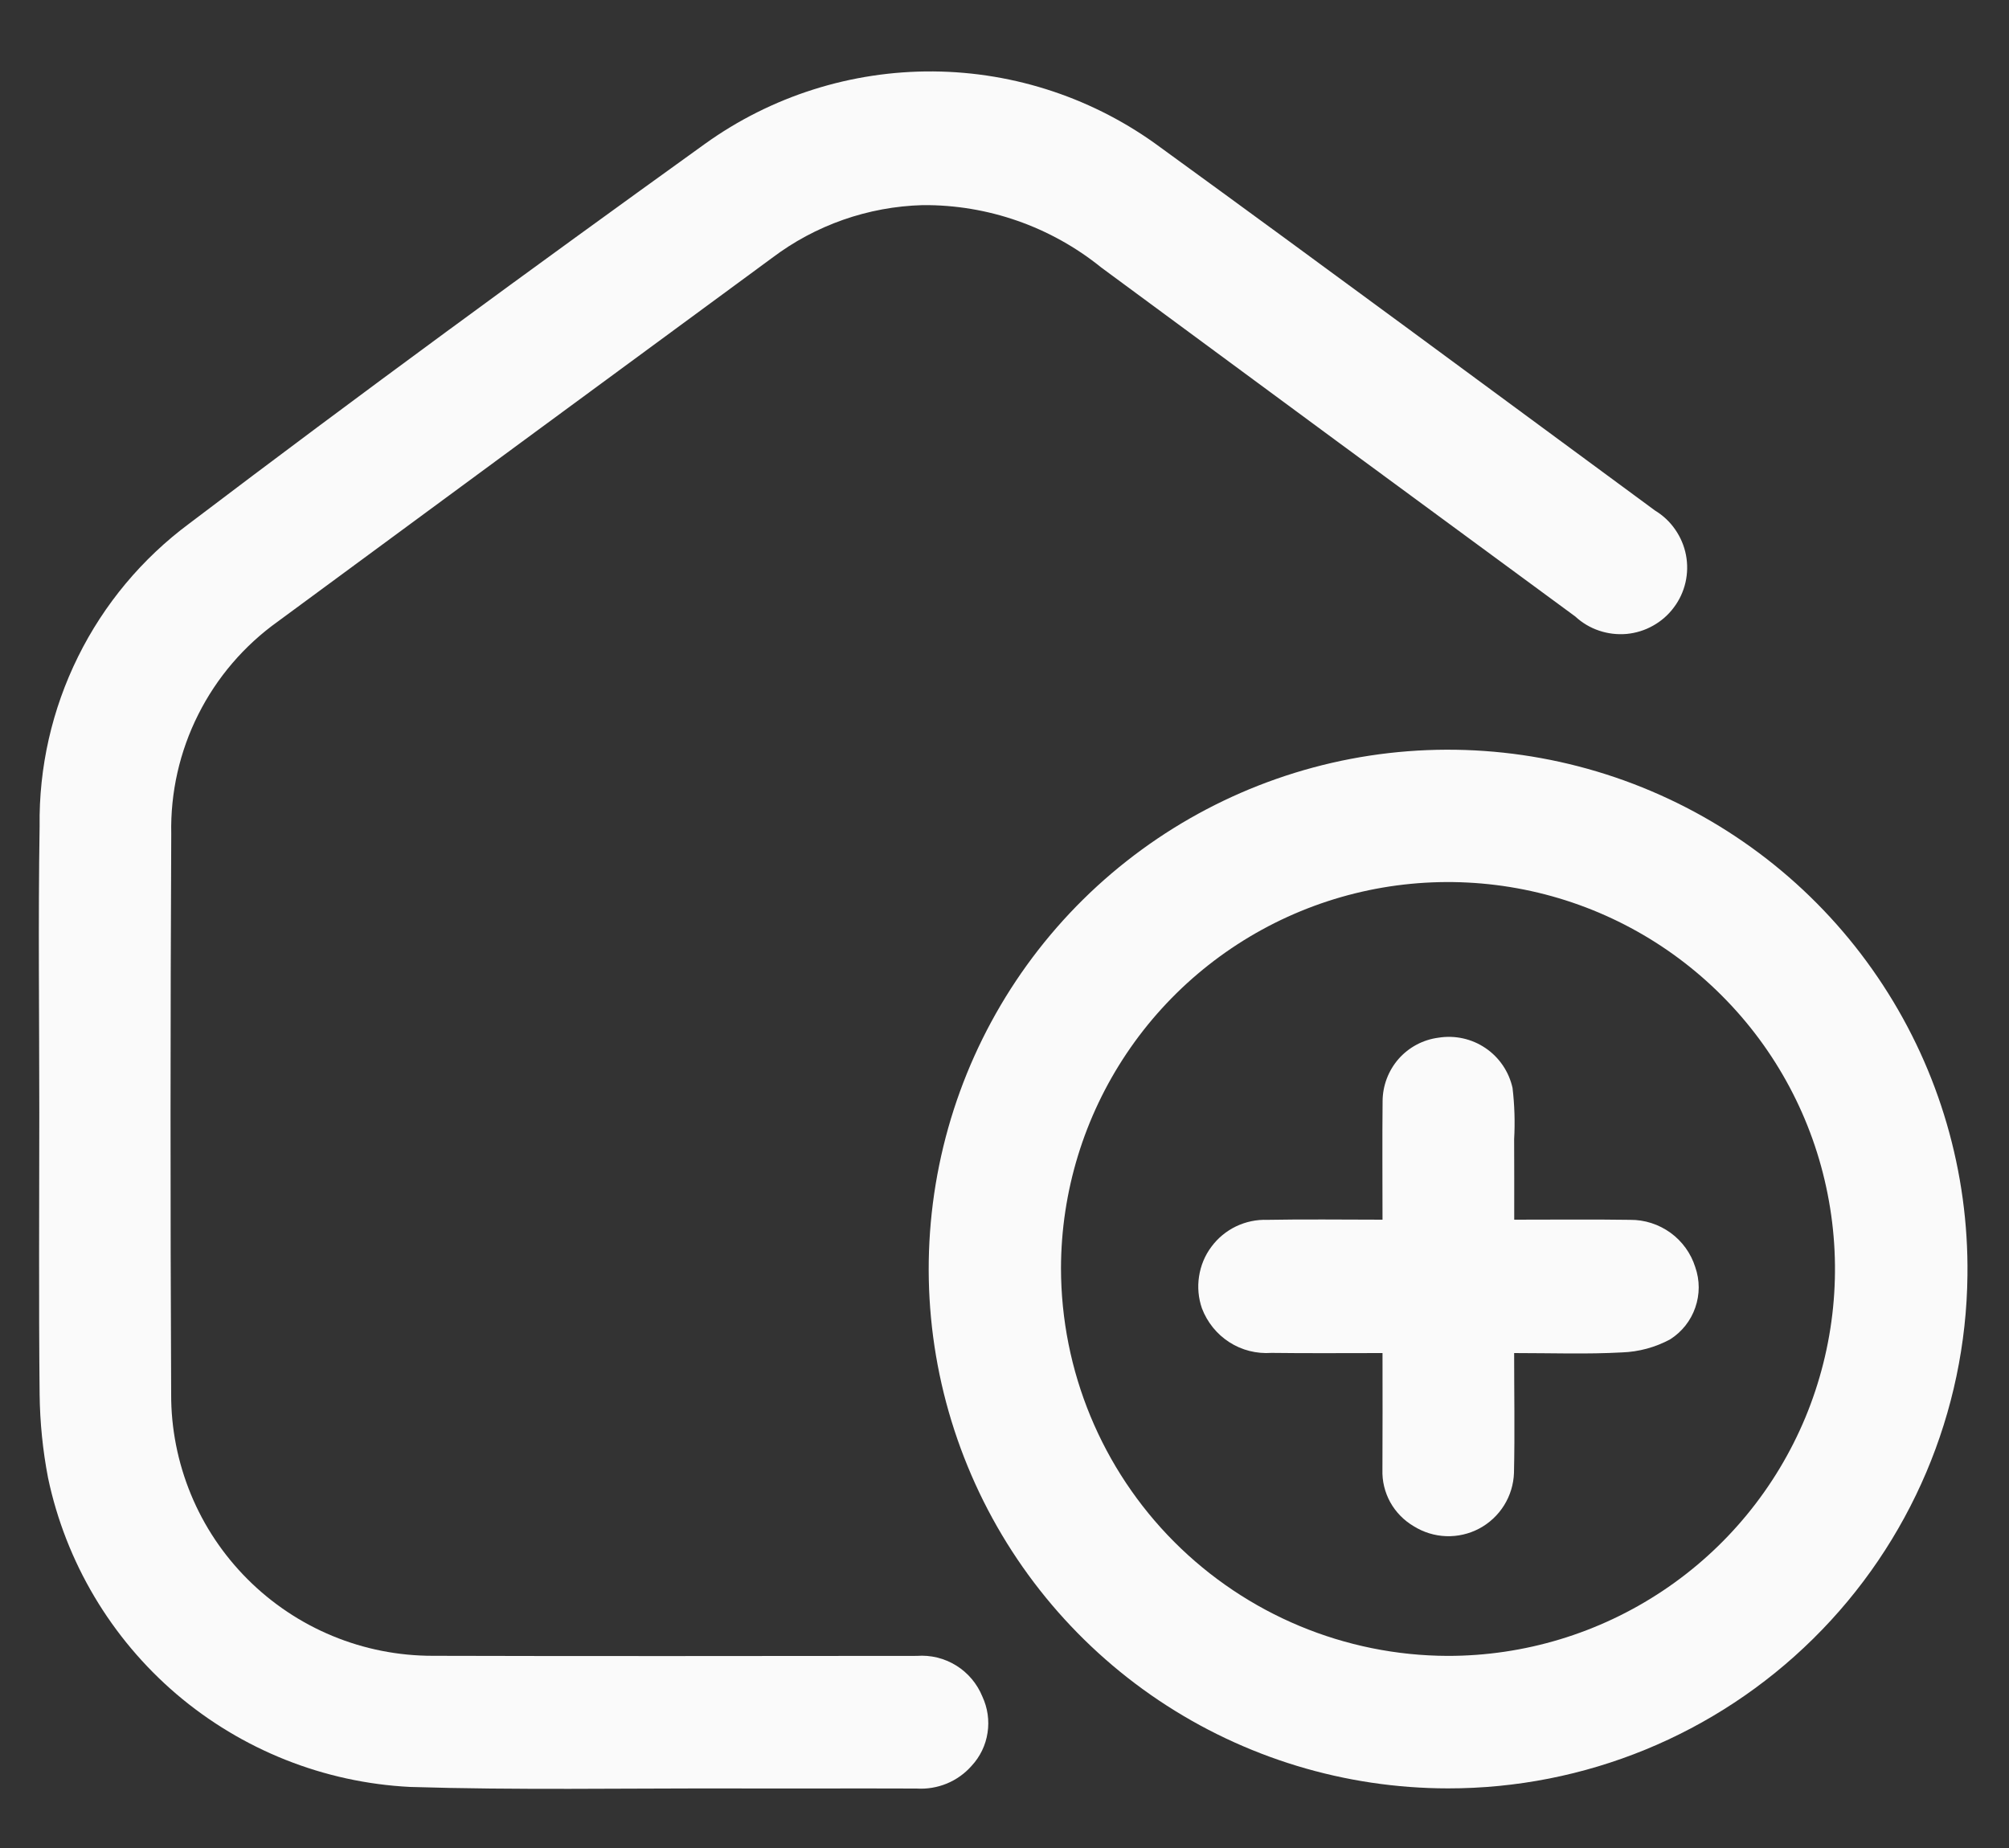 <svg width="25" height="23" viewBox="0 0 25 23" fill="none" xmlns="http://www.w3.org/2000/svg">
<rect x="0" y="0" width="25" height="23" fill="#333333" stroke="none"/>
<path d="M0.489 13.843C0.489 12.655 0.474 11.468 0.493 10.281C0.483 9.551 0.647 8.829 0.971 8.174C1.294 7.52 1.769 6.951 2.355 6.516C4.47 4.911 6.614 3.344 8.769 1.793C9.597 1.197 10.594 0.881 11.614 0.889C12.634 0.897 13.625 1.229 14.444 1.837C16.502 3.332 18.546 4.846 20.595 6.354C20.694 6.414 20.78 6.494 20.846 6.59C20.912 6.685 20.958 6.793 20.98 6.906C21.002 7.02 21 7.137 20.974 7.25C20.948 7.363 20.898 7.47 20.828 7.562C20.759 7.655 20.67 7.732 20.569 7.788C20.468 7.845 20.356 7.879 20.241 7.89C20.125 7.9 20.009 7.886 19.899 7.849C19.789 7.812 19.688 7.752 19.603 7.673C17.635 6.228 15.669 4.78 13.705 3.33C13.076 2.821 12.29 2.546 11.481 2.553C10.802 2.572 10.146 2.802 9.605 3.212C7.555 4.718 5.506 6.226 3.458 7.735C3.038 8.035 2.698 8.432 2.467 8.893C2.235 9.354 2.12 9.864 2.131 10.38C2.12 12.703 2.119 15.026 2.13 17.349C2.128 17.777 2.212 18.201 2.375 18.597C2.538 18.993 2.778 19.352 3.081 19.655C3.383 19.957 3.743 20.198 4.138 20.361C4.534 20.525 4.957 20.608 5.385 20.608C7.393 20.614 9.401 20.61 11.409 20.609C11.581 20.596 11.752 20.638 11.899 20.729C12.046 20.82 12.16 20.956 12.225 21.116C12.29 21.256 12.313 21.413 12.289 21.566C12.266 21.72 12.197 21.863 12.091 21.977C12.007 22.073 11.901 22.149 11.782 22.198C11.663 22.247 11.535 22.268 11.406 22.26C10.629 22.257 9.852 22.261 9.074 22.259C7.75 22.256 6.425 22.281 5.102 22.24C4.032 22.186 3.01 21.779 2.195 21.084C1.381 20.388 0.819 19.442 0.598 18.394C0.532 18.051 0.497 17.703 0.493 17.353C0.481 16.183 0.489 15.013 0.489 13.843Z" fill="#FAFAFA"/>
<path d="M18.018 22.258C16.736 22.257 15.484 21.876 14.419 21.162C13.355 20.448 12.527 19.434 12.041 18.248C11.554 17.062 11.431 15.759 11.687 14.503C11.943 13.247 12.566 12.096 13.478 11.195C14.39 10.295 15.549 9.686 16.808 9.445C18.067 9.205 19.369 9.345 20.548 9.846C21.728 10.347 22.732 11.188 23.432 12.261C24.133 13.334 24.499 14.591 24.483 15.873C24.465 17.574 23.775 19.2 22.564 20.395C21.353 21.591 19.72 22.26 18.018 22.258ZM18.015 20.609C18.967 20.61 19.898 20.328 20.69 19.8C21.483 19.272 22.1 18.521 22.466 17.642C22.831 16.762 22.928 15.795 22.743 14.861C22.559 13.926 22.102 13.068 21.429 12.394C20.757 11.719 19.9 11.259 18.967 11.072C18.033 10.885 17.065 10.978 16.184 11.341C15.304 11.704 14.551 12.319 14.02 13.11C13.49 13.9 13.205 14.83 13.203 15.783C13.204 17.06 13.71 18.285 14.612 19.19C15.514 20.094 16.737 20.605 18.015 20.609Z" fill="#FAFAFA"/>
<path d="M18.843 15.18C19.347 15.18 19.816 15.175 20.284 15.182C20.465 15.18 20.641 15.237 20.788 15.343C20.934 15.449 21.042 15.599 21.096 15.771C21.153 15.934 21.153 16.111 21.096 16.274C21.04 16.437 20.93 16.576 20.784 16.669C20.599 16.769 20.393 16.825 20.183 16.832C19.749 16.856 19.313 16.84 18.842 16.84C18.842 17.347 18.851 17.839 18.84 18.331C18.835 18.474 18.793 18.613 18.717 18.735C18.641 18.857 18.535 18.956 18.408 19.024C18.282 19.091 18.14 19.124 17.996 19.119C17.853 19.114 17.714 19.071 17.592 18.995C17.47 18.923 17.369 18.82 17.3 18.696C17.232 18.572 17.198 18.432 17.203 18.29C17.206 17.815 17.204 17.339 17.204 16.84C16.723 16.84 16.273 16.844 15.822 16.838C15.637 16.851 15.453 16.805 15.298 16.705C15.142 16.605 15.023 16.457 14.957 16.284C14.913 16.157 14.9 16.02 14.921 15.886C14.941 15.753 14.993 15.626 15.074 15.518C15.154 15.409 15.26 15.322 15.382 15.263C15.504 15.205 15.638 15.177 15.773 15.182C16.24 15.173 16.708 15.18 17.204 15.18C17.204 14.673 17.2 14.189 17.205 13.705C17.206 13.511 17.277 13.325 17.404 13.179C17.532 13.034 17.708 12.94 17.9 12.915C18.105 12.882 18.314 12.928 18.485 13.044C18.657 13.16 18.777 13.338 18.822 13.54C18.847 13.751 18.854 13.965 18.842 14.178C18.844 14.5 18.843 14.823 18.843 15.18Z" fill="#FAFAFA"/>
</svg>
